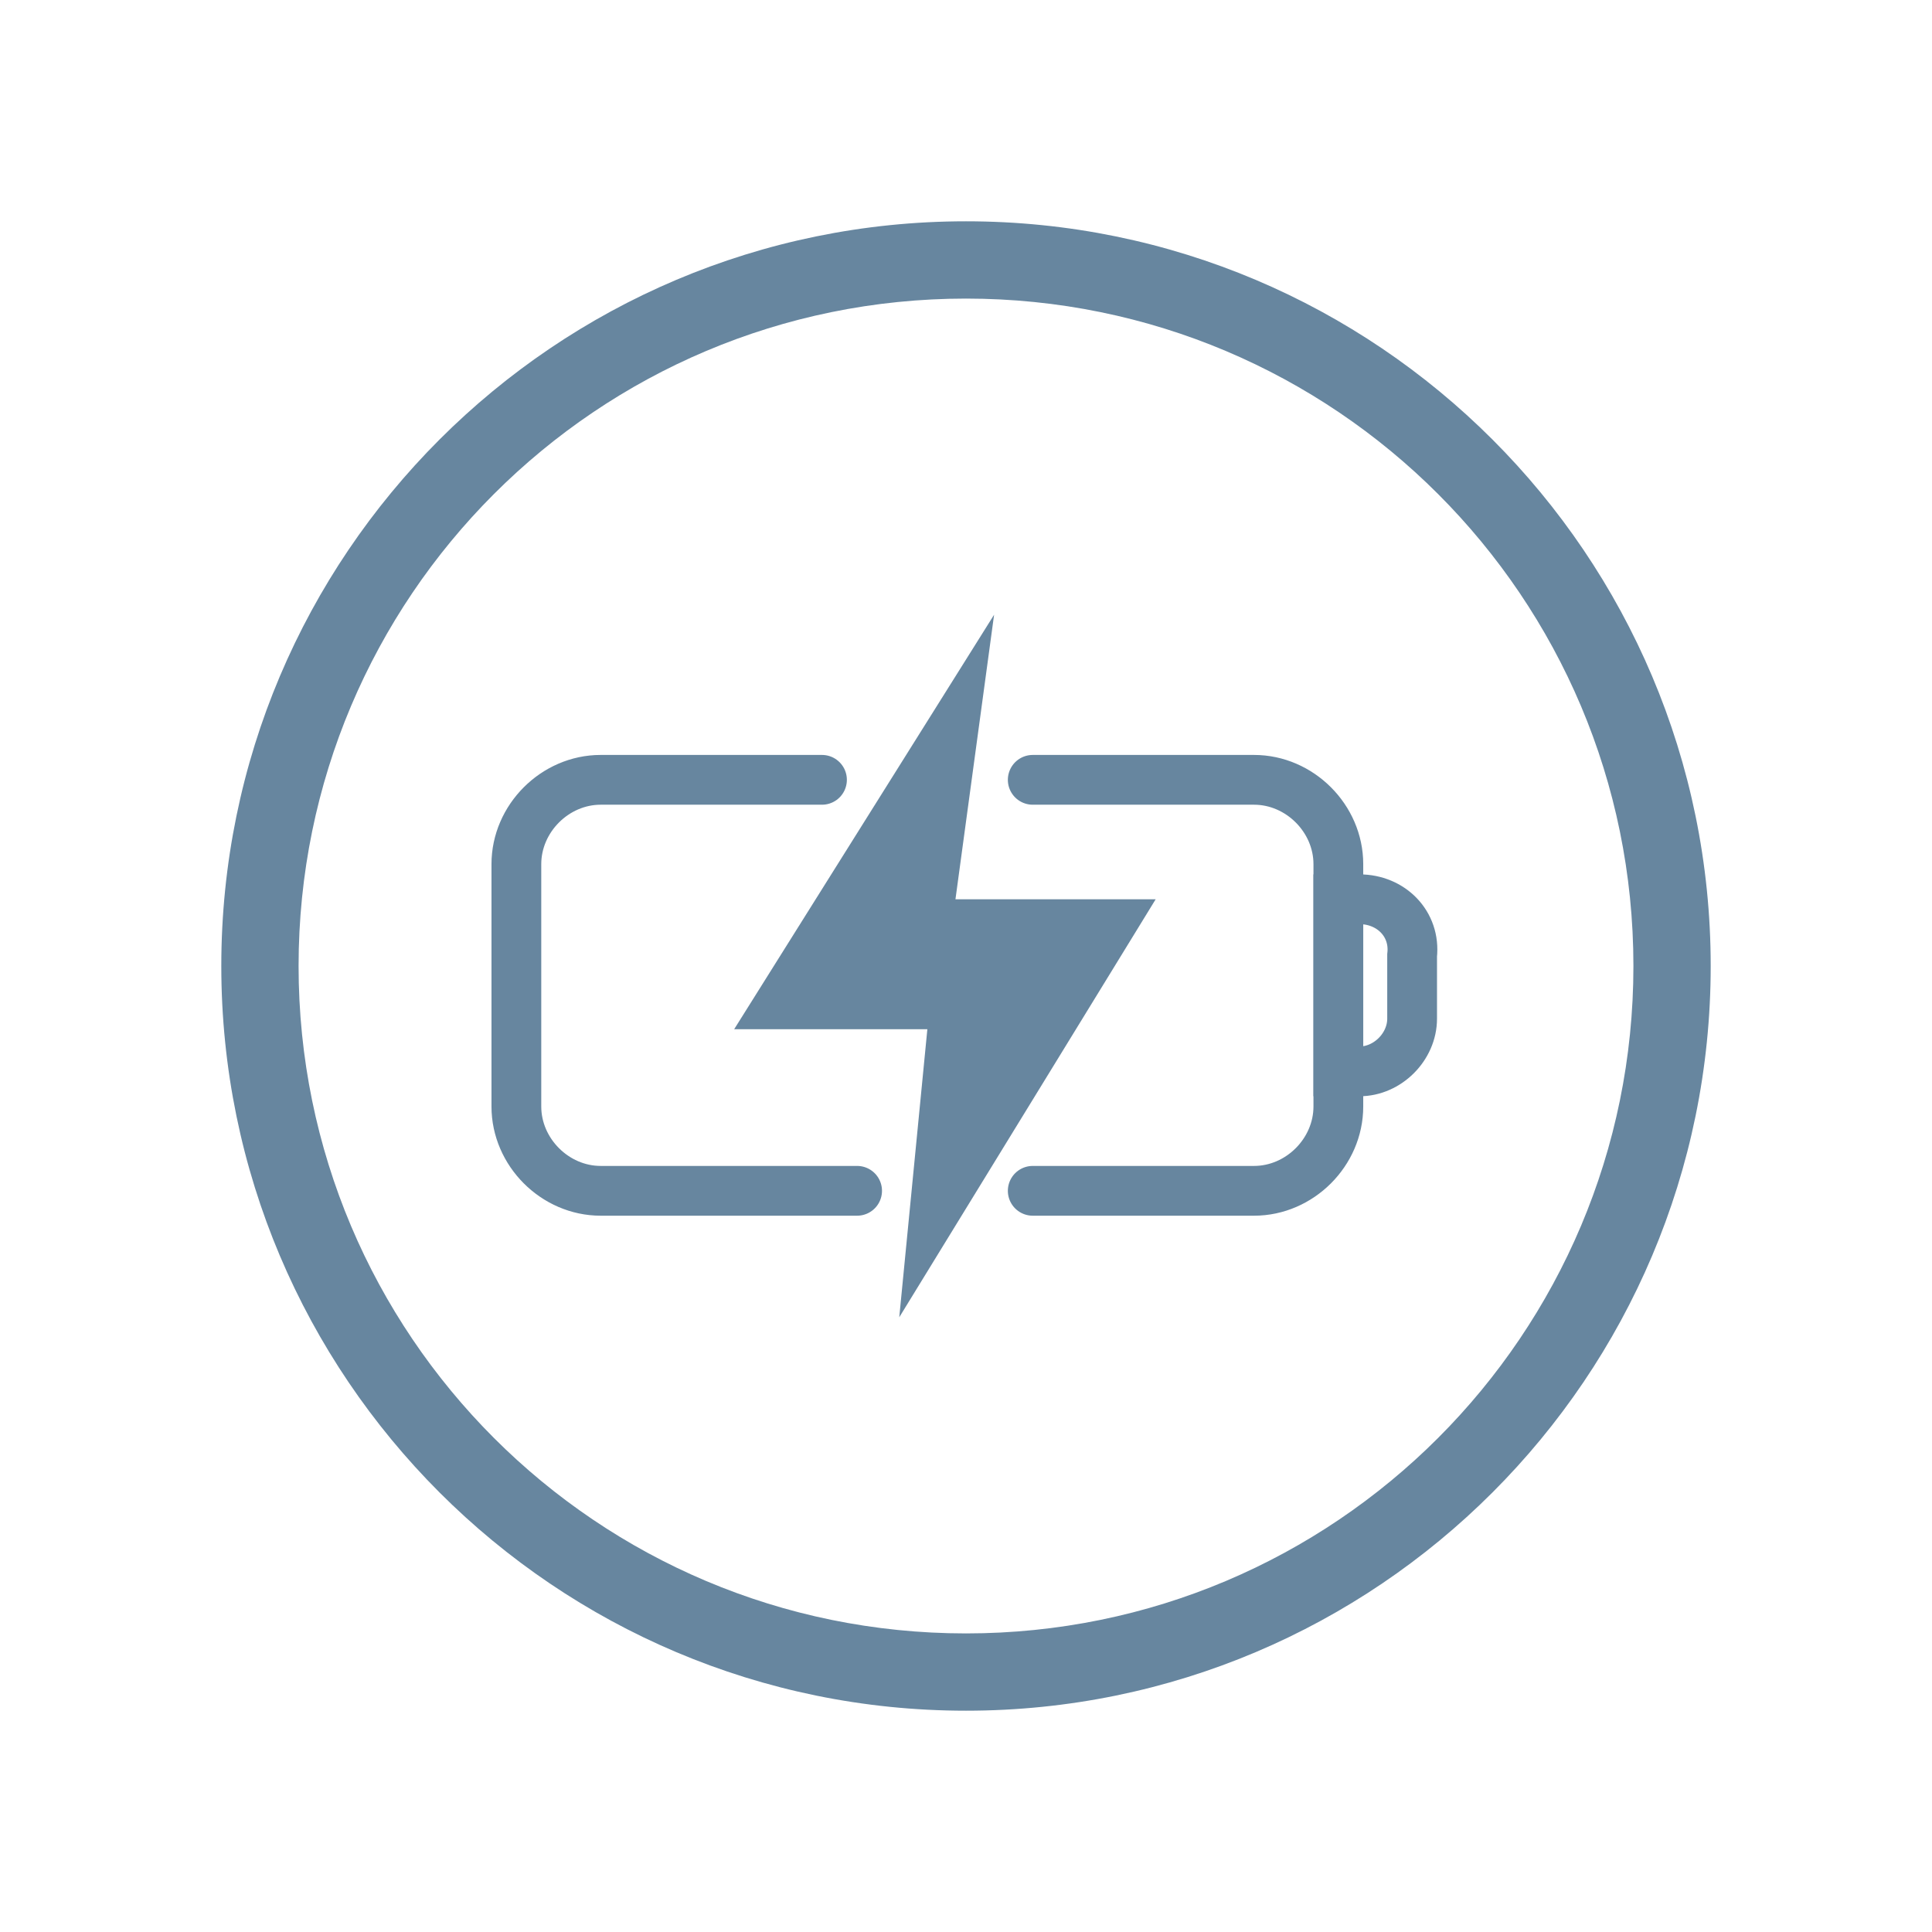 <?xml version="1.0" encoding="utf-8"?>
<!-- Generator: Adobe Illustrator 26.5.0, SVG Export Plug-In . SVG Version: 6.00 Build 0)  -->
<svg version="1.1" id="Layer_1" xmlns="http://www.w3.org/2000/svg" xmlns:xlink="http://www.w3.org/1999/xlink" x="0px" y="0px"
	 viewBox="0 0 55 55" style="enable-background:new 0 0 55 55;" xml:space="preserve">
<style type="text/css">
	.st0{fill:#67869F;}
	.st1{fill:none;stroke:#67869F;stroke-width:1.417;stroke-miterlimit:10;}
	.st2{fill:none;stroke:#67869F;stroke-width:1.417;stroke-linecap:round;stroke-linejoin:round;stroke-miterlimit:10;}
</style>
<path class="st0" d="M27.5,48.7c-11.7,0-21.2-9.5-21.2-21.2S15.8,6.3,27.5,6.3s21.2,9.5,21.2,21.2S39.2,48.7,27.5,48.7z M27.5,8.5
	c-10.5,0-19,8.5-19,19s8.5,19,19,19s19-8.5,19-19S38,8.5,27.5,8.5z"/>
<g>
	<polygon class="st0" points="28.3,17.5 20.9,29.3 26.4,29.3 25.6,37.5 32.9,25.6 27.2,25.6 	"/>
	<path class="st1" d="M38.7,25.6h-0.6v4.9h0.6c0.8,0,1.5-0.7,1.5-1.5v-1.8C40.3,26.3,39.6,25.6,38.7,25.6z"/>
	<g>
		<path class="st2" d="M23.4,22.2h-6.3c-1.3,0-2.4,1.1-2.4,2.4v6.9c0,1.3,1.1,2.4,2.4,2.4h7.3"/>
		<path class="st2" d="M29.4,33.9h6.3c1.3,0,2.4-1.1,2.4-2.4v-6.9c0-1.3-1.1-2.4-2.4-2.4h-6.3"/>
	</g>
</g>
</svg>
